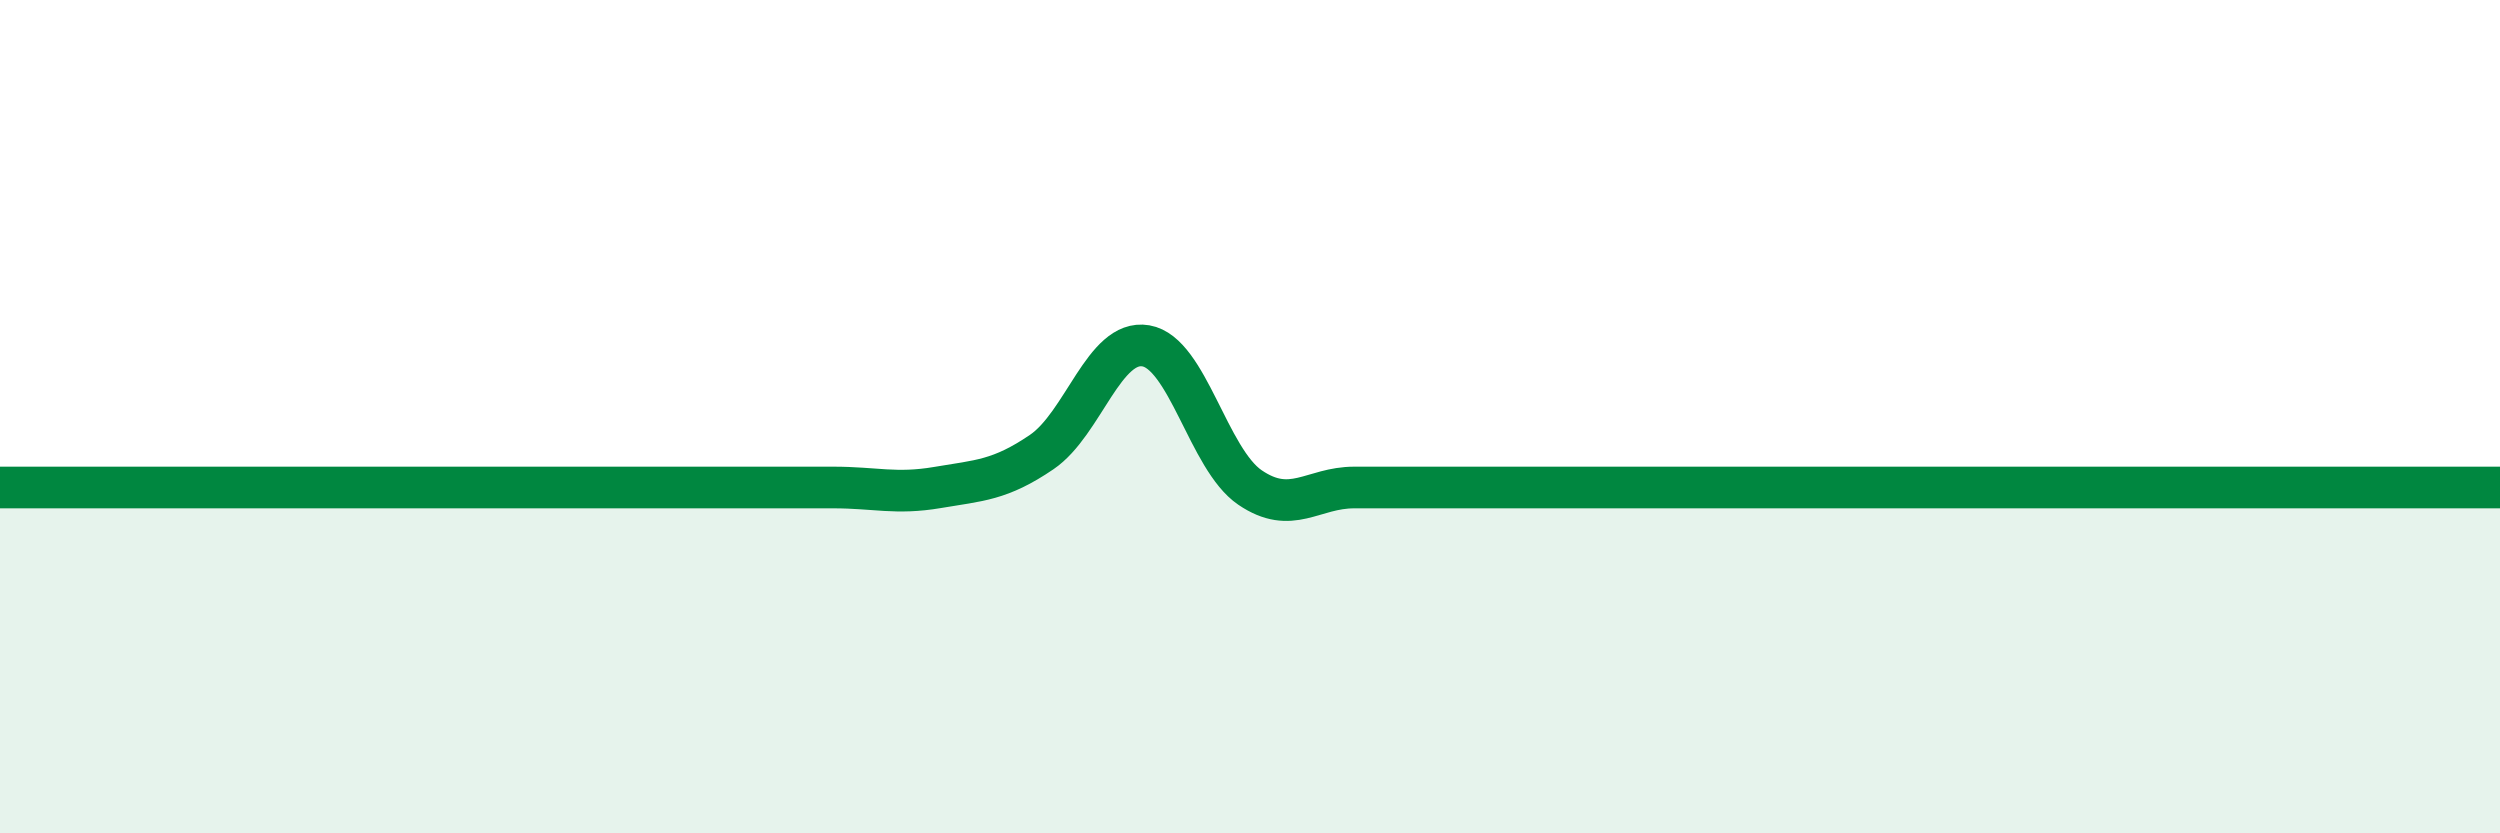 
    <svg width="60" height="20" viewBox="0 0 60 20" xmlns="http://www.w3.org/2000/svg">
      <path
        d="M 0,11.7 C 0.5,11.7 1.5,11.7 2.5,11.7 C 3.5,11.7 4,11.7 5,11.7 C 6,11.7 6.5,11.7 7.5,11.7 C 8.5,11.7 9,11.7 10,11.7 C 11,11.7 11.5,11.7 12.5,11.7 C 13.5,11.7 14,11.7 15,11.7 C 16,11.7 16.5,11.7 17.5,11.7 C 18.5,11.7 19,11.7 20,11.7 C 21,11.7 21.5,11.87 22.5,11.7 C 23.5,11.53 24,11.53 25,10.85 C 26,10.17 26.5,8.13 27.5,8.3 C 28.5,8.47 29,11.02 30,11.7 C 31,12.38 31.5,11.7 32.5,11.7 C 33.5,11.7 34,11.7 35,11.7 C 36,11.7 36.5,11.7 37.5,11.7 C 38.5,11.7 39,11.7 40,11.7 C 41,11.7 41.5,11.7 42.5,11.7 C 43.5,11.7 44,11.7 45,11.7 C 46,11.7 46.5,11.7 47.5,11.7 C 48.5,11.7 49,11.7 50,11.7 C 51,11.7 51.5,11.7 52.5,11.7 C 53.5,11.7 53.5,11.7 55,11.7 C 56.5,11.7 59,11.7 60,11.7L60 20L0 20Z"
        fill="#008740"
        opacity="0.1"
        stroke-linecap="round"
        stroke-linejoin="round"
      />
      <path
        d="M 0,11.7 C 0.5,11.7 1.5,11.7 2.5,11.7 C 3.5,11.7 4,11.7 5,11.7 C 6,11.7 6.5,11.7 7.5,11.7 C 8.5,11.7 9,11.7 10,11.7 C 11,11.7 11.5,11.7 12.5,11.7 C 13.5,11.7 14,11.7 15,11.7 C 16,11.7 16.5,11.7 17.5,11.7 C 18.5,11.7 19,11.7 20,11.7 C 21,11.7 21.5,11.87 22.5,11.7 C 23.5,11.53 24,11.53 25,10.85 C 26,10.17 26.5,8.13 27.5,8.3 C 28.5,8.47 29,11.02 30,11.7 C 31,12.38 31.5,11.7 32.5,11.7 C 33.5,11.7 34,11.7 35,11.7 C 36,11.7 36.5,11.7 37.5,11.7 C 38.5,11.7 39,11.7 40,11.7 C 41,11.7 41.5,11.7 42.5,11.7 C 43.5,11.7 44,11.7 45,11.7 C 46,11.7 46.5,11.7 47.5,11.7 C 48.5,11.7 49,11.7 50,11.7 C 51,11.7 51.5,11.7 52.5,11.7 C 53.5,11.7 53.5,11.7 55,11.7 C 56.5,11.7 59,11.7 60,11.7"
        stroke="#008740"
        stroke-width="1"
        fill="none"
        stroke-linecap="round"
        stroke-linejoin="round"
      />
    </svg>
  